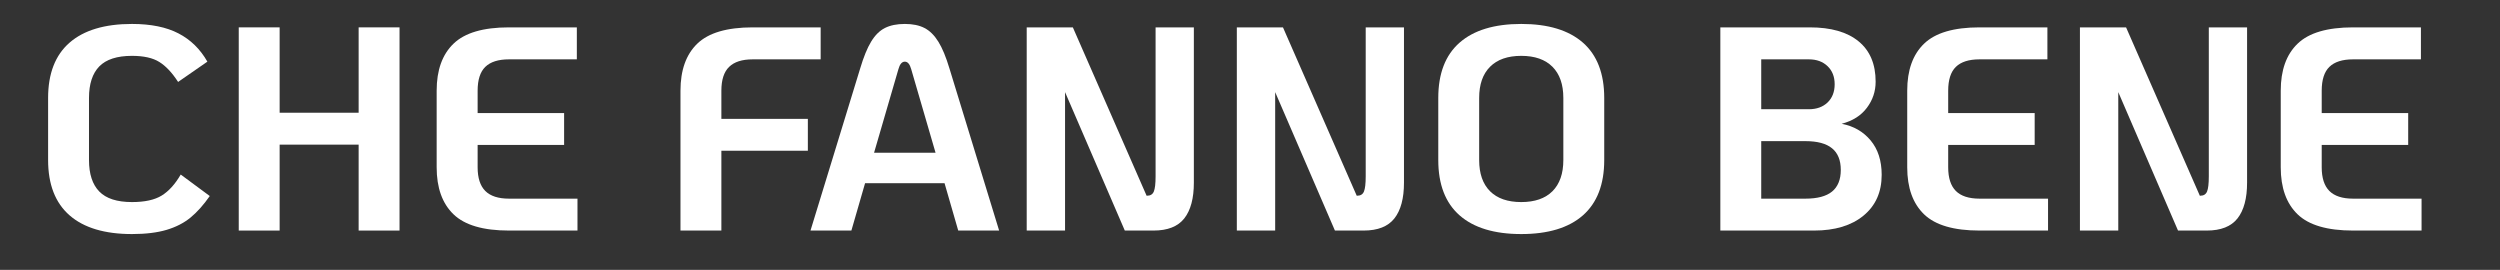 <?xml version="1.0" encoding="UTF-8"?>
<svg xmlns="http://www.w3.org/2000/svg" xmlns:xlink="http://www.w3.org/1999/xlink" width="491pt" height="53pt" viewBox="0 0 491 53" version="1.2" preserveAspectRatio="none"><rect x="0" y="0" width="491" height="53" fill="#333333" stroke="none"/><defs><g><symbol overflow="visible" id="glyph0-0"><path style="stroke:none;" d="M 5.25 -56.938 L 35.797 -56.938 L 35.797 0 L 5.25 0 Z M 33 -2.844 L 33 -54.094 L 7.984 -54.094 L 7.984 -2.844 Z M 33 -2.844 "/></symbol><symbol overflow="visible" id="glyph0-1"><path style="stroke:none;" d="M 19.609 0.688 C 14.254 0.688 10.172 -0.535 7.359 -2.984 C 4.547 -5.441 3.141 -9.062 3.141 -13.844 L 3.141 -26.047 C 3.141 -30.836 4.547 -34.457 7.359 -36.906 C 10.172 -39.352 14.254 -40.578 19.609 -40.578 C 23.328 -40.578 26.375 -39.957 28.75 -38.719 C 31.125 -37.488 33.016 -35.641 34.422 -33.172 L 28.672 -29.188 C 27.492 -31.008 26.266 -32.316 24.984 -33.109 C 23.711 -33.91 21.922 -34.312 19.609 -34.312 C 16.68 -34.312 14.539 -33.617 13.188 -32.234 C 11.844 -30.848 11.172 -28.785 11.172 -26.047 L 11.172 -13.844 C 11.172 -11.113 11.844 -9.055 13.188 -7.672 C 14.539 -6.285 16.68 -5.594 19.609 -5.594 C 22.117 -5.594 24.066 -6.02 25.453 -6.875 C 26.836 -7.727 28.082 -9.102 29.188 -11 L 34.891 -6.781 C 33.672 -5.031 32.414 -3.625 31.125 -2.562 C 29.832 -1.5 28.266 -0.691 26.422 -0.141 C 24.578 0.41 22.305 0.688 19.609 0.688 Z M 19.609 0.688 "/></symbol><symbol overflow="visible" id="glyph0-2"><path style="stroke:none;" d="M 4.844 -39.906 L 12.875 -39.906 L 12.875 -23.141 L 28.391 -23.141 L 28.391 -39.906 L 36.422 -39.906 L 36.422 0 L 28.391 0 L 28.391 -16.875 L 12.875 -16.875 L 12.875 0 L 4.844 0 Z M 4.844 -39.906 "/></symbol><symbol overflow="visible" id="glyph0-3"><path style="stroke:none;" d="M 17.219 0 C 12.164 0 8.535 -1.062 6.328 -3.188 C 4.117 -5.32 3.016 -8.398 3.016 -12.422 L 3.016 -27.469 C 3.016 -31.5 4.117 -34.578 6.328 -36.703 C 8.535 -38.836 12.164 -39.906 17.219 -39.906 L 30.547 -39.906 L 30.547 -33.625 L 17.219 -33.625 C 15.125 -33.625 13.57 -33.129 12.562 -32.141 C 11.562 -31.16 11.062 -29.602 11.062 -27.469 L 11.062 -23.078 L 28.047 -23.078 L 28.047 -16.812 L 11.062 -16.812 L 11.062 -12.422 C 11.062 -10.336 11.562 -8.789 12.562 -7.781 C 13.57 -6.77 15.125 -6.266 17.219 -6.266 L 30.672 -6.266 L 30.672 0 Z M 17.219 0 "/></symbol><symbol overflow="visible" id="glyph0-4"><path style="stroke:none;" d=""/></symbol><symbol overflow="visible" id="glyph0-5"><path style="stroke:none;" d="M 3.422 -27.469 C 3.422 -31.5 4.52 -34.578 6.719 -36.703 C 8.926 -38.836 12.555 -39.906 17.609 -39.906 L 30.953 -39.906 L 30.953 -33.625 L 17.609 -33.625 C 15.523 -33.625 13.977 -33.129 12.969 -32.141 C 11.957 -31.16 11.453 -29.602 11.453 -27.469 L 11.453 -21.938 L 28.438 -21.938 L 28.438 -15.672 L 11.453 -15.672 L 11.453 0 L 3.422 0 Z M 3.422 -27.469 "/></symbol><symbol overflow="visible" id="glyph0-6"><path style="stroke:none;" d="M 27.469 -9.297 L 11.859 -9.297 L 9.172 0 L 1.141 0 L 10.891 -31.812 C 11.566 -34.082 12.285 -35.844 13.047 -37.094 C 13.805 -38.352 14.707 -39.25 15.75 -39.781 C 16.801 -40.312 18.109 -40.578 19.672 -40.578 C 21.223 -40.578 22.508 -40.312 23.531 -39.781 C 24.562 -39.25 25.469 -38.352 26.25 -37.094 C 27.031 -35.844 27.758 -34.082 28.438 -31.812 L 38.188 0 L 30.156 0 Z M 25.703 -15.281 L 20.922 -31.688 C 20.648 -32.676 20.234 -33.172 19.672 -33.172 C 19.098 -33.172 18.676 -32.676 18.406 -31.688 L 13.625 -15.281 Z M 25.703 -15.281 "/></symbol><symbol overflow="visible" id="glyph0-7"><path style="stroke:none;" d="M 37.672 -39.906 L 37.672 -9.406 C 37.672 -6.32 37.047 -3.984 35.797 -2.391 C 34.547 -0.797 32.531 0 29.75 0 L 24.109 0 L 12.375 -27.188 L 12.375 0 L 4.844 0 L 4.844 -39.906 L 13.906 -39.906 L 28.391 -6.844 L 28.5 -6.844 C 29.145 -6.844 29.582 -7.117 29.812 -7.672 C 30.039 -8.223 30.156 -9.219 30.156 -10.656 L 30.156 -39.906 Z M 37.672 -39.906 "/></symbol><symbol overflow="visible" id="glyph0-8"><path style="stroke:none;" d="M 19.438 0.688 C 14.156 0.688 10.117 -0.535 7.328 -2.984 C 4.535 -5.441 3.141 -9.062 3.141 -13.844 L 3.141 -26.047 C 3.141 -30.836 4.535 -34.457 7.328 -36.906 C 10.117 -39.352 14.156 -40.578 19.438 -40.578 C 24.719 -40.578 28.754 -39.352 31.547 -36.906 C 34.336 -34.457 35.734 -30.836 35.734 -26.047 L 35.734 -13.844 C 35.734 -9.062 34.336 -5.441 31.547 -2.984 C 28.754 -0.535 24.719 0.688 19.438 0.688 Z M 19.438 -5.594 C 22.094 -5.594 24.133 -6.301 25.562 -7.719 C 26.988 -9.145 27.703 -11.188 27.703 -13.844 L 27.703 -26.047 C 27.703 -28.703 26.988 -30.742 25.562 -32.172 C 24.133 -33.598 22.094 -34.312 19.438 -34.312 C 16.781 -34.312 14.738 -33.598 13.312 -32.172 C 11.883 -30.742 11.172 -28.703 11.172 -26.047 L 11.172 -13.844 C 11.172 -11.188 11.883 -9.145 13.312 -7.719 C 14.738 -6.301 16.781 -5.594 19.438 -5.594 Z M 19.438 -5.594 "/></symbol><symbol overflow="visible" id="glyph0-9"><path style="stroke:none;" d="M 4.844 -39.906 L 22.406 -39.906 C 26.582 -39.906 29.781 -38.988 32 -37.156 C 34.227 -35.332 35.344 -32.691 35.344 -29.234 C 35.344 -27.336 34.77 -25.629 33.625 -24.109 C 32.488 -22.586 30.836 -21.539 28.672 -20.969 C 31.023 -20.52 32.922 -19.43 34.359 -17.703 C 35.805 -15.973 36.531 -13.719 36.531 -10.938 C 36.531 -7.562 35.344 -4.895 32.969 -2.938 C 30.594 -0.977 27.352 0 23.25 0 L 4.844 0 Z M 22.234 -23.828 C 23.754 -23.828 24.977 -24.27 25.906 -25.156 C 26.832 -26.051 27.297 -27.242 27.297 -28.734 C 27.297 -30.211 26.832 -31.395 25.906 -32.281 C 24.977 -33.176 23.754 -33.625 22.234 -33.625 L 12.875 -33.625 L 12.875 -23.828 Z M 21.547 -6.266 C 23.898 -6.266 25.645 -6.727 26.781 -7.656 C 27.926 -8.594 28.5 -10.008 28.5 -11.906 C 28.5 -13.812 27.926 -15.227 26.781 -16.156 C 25.645 -17.094 23.898 -17.562 21.547 -17.562 L 12.875 -17.562 L 12.875 -6.266 Z M 21.547 -6.266 "/></symbol></g><mask id="mask0"><use xlink:href="#image7"/></mask><filter id="alpha" filterUnits="objectBoundingBox" x="0%" y="0%" width="100%" height="100%"><feColorMatrix type="matrix" in="SourceGraphic" values="0 0 0 0 1 0 0 0 0 1 0 0 0 0 1 0 0 0 1 0"/></filter><mask id="mask1"><g filter="url(#alpha)"><use xlink:href="#image21"/></g></mask><clipPath id="clip2"><path d="M 0 0 L 484.805 0 L 484.805 53 L 0 53 Z M 0 0 "/></clipPath><clipPath id="clip1"><rect x="0" y="0" width="485" height="53"/></clipPath><g id="surface20" clip-path="url(#clip1)"/></defs><g id="surface1"><use xlink:href="#surface20" mask="url(#mask1)"/><g style="fill:rgb(100%,100%,100%);fill-opacity:1;"><use xlink:href="#glyph0-1" x="6.307" y="45.281"/><use xlink:href="#glyph0-2" x="42.046" y="45.281"/><use xlink:href="#glyph0-3" x="82.744" y="45.281"/><use xlink:href="#glyph0-4" x="114.835" y="45.281"/><use xlink:href="#glyph0-5" x="130.225" y="45.281"/></g><g style="fill:rgb(100%,100%,100%);fill-opacity:1;"><use xlink:href="#glyph0-6" x="158.041" y="45.281"/><use xlink:href="#glyph0-7" x="196.801" y="45.281"/><use xlink:href="#glyph0-7" x="238.069" y="45.281"/><use xlink:href="#glyph0-8" x="279.337" y="45.281"/><use xlink:href="#glyph0-4" x="317.641" y="45.281"/><use xlink:href="#glyph0-9" x="333.031" y="45.281"/><use xlink:href="#glyph0-3" x="371.563" y="45.281"/><use xlink:href="#glyph0-7" x="403.654" y="45.281"/><use xlink:href="#glyph0-3" x="444.922" y="45.281"/></g></g></svg>
